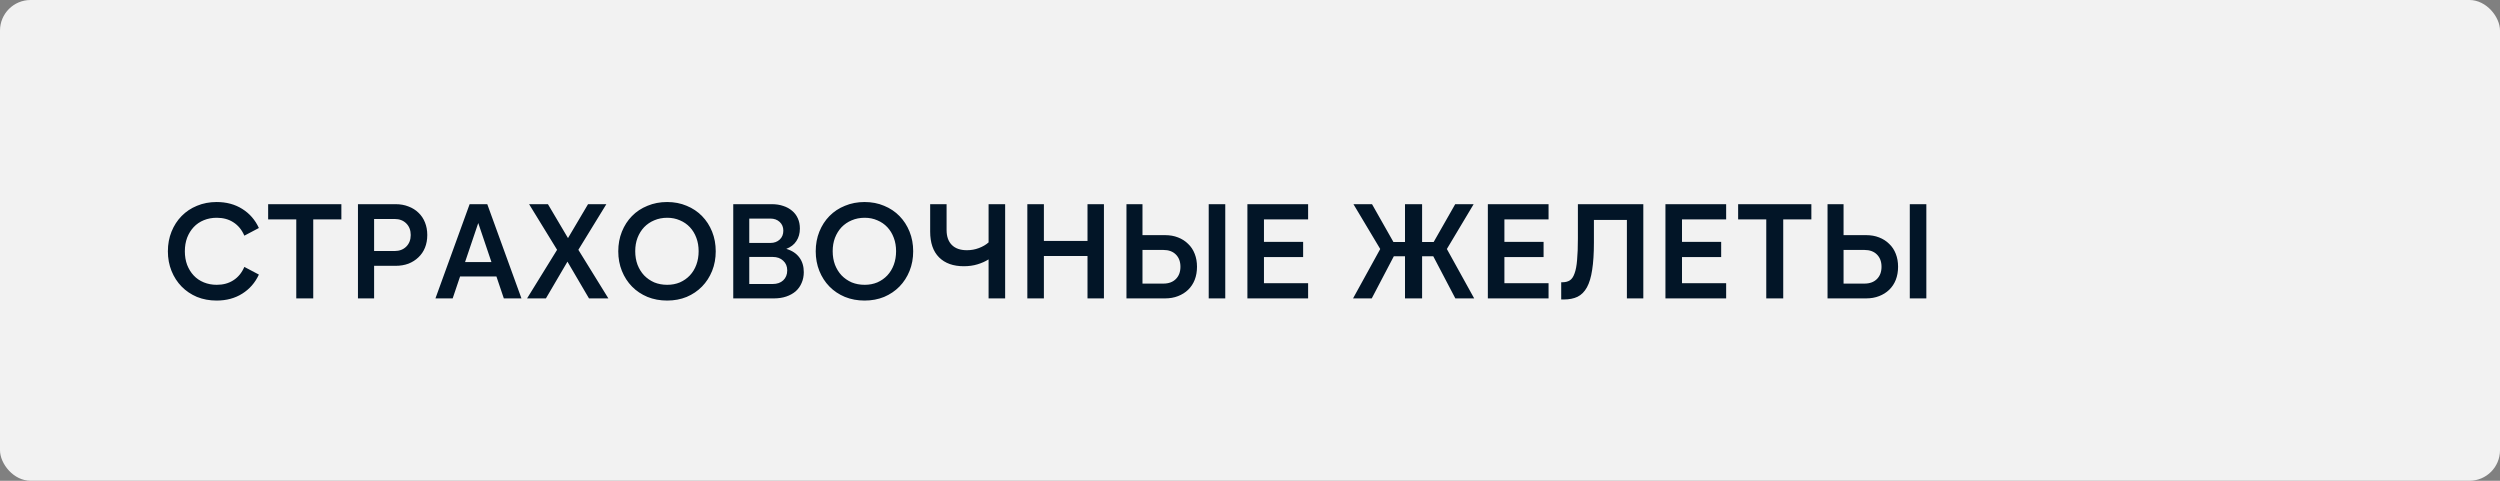 <?xml version="1.0" encoding="UTF-8"?> <svg xmlns="http://www.w3.org/2000/svg" width="260" height="50" viewBox="0 0 260 50" fill="none"><rect x="0" y="0" width="260" height="50" fill="#808080" stroke="none"/><rect width="260" height="50" rx="3.179" fill="#F2F2F2"></rect><path d="M22.528 31.258C21.791 31.258 21.109 31.132 20.484 30.88C19.868 30.618 19.336 30.259 18.888 29.802C18.44 29.344 18.09 28.803 17.838 28.178C17.586 27.552 17.46 26.871 17.46 26.134C17.46 25.396 17.586 24.715 17.838 24.09C18.09 23.464 18.44 22.923 18.888 22.466C19.336 22.008 19.868 21.654 20.484 21.402C21.109 21.14 21.791 21.01 22.528 21.01C23.545 21.01 24.432 21.248 25.188 21.724C25.953 22.2 26.532 22.862 26.924 23.712L25.412 24.51C25.151 23.903 24.773 23.441 24.278 23.124C23.793 22.806 23.214 22.648 22.542 22.648C22.057 22.648 21.609 22.732 21.198 22.9C20.787 23.068 20.437 23.306 20.148 23.614C19.859 23.922 19.63 24.29 19.462 24.72C19.303 25.149 19.224 25.62 19.224 26.134C19.224 26.647 19.303 27.118 19.462 27.548C19.63 27.977 19.859 28.346 20.148 28.654C20.437 28.962 20.787 29.2 21.198 29.368C21.609 29.536 22.057 29.62 22.542 29.62C23.214 29.62 23.793 29.461 24.278 29.144C24.773 28.826 25.151 28.364 25.412 27.758L26.924 28.556C26.532 29.405 25.953 30.068 25.188 30.544C24.432 31.02 23.545 31.258 22.528 31.258ZM35.503 21.234V22.816H32.577V31.034H30.813V22.816H27.887V21.234H35.503ZM38.907 26.106H41.035C41.539 26.106 41.945 25.952 42.253 25.644C42.561 25.336 42.715 24.934 42.715 24.44C42.715 23.945 42.561 23.544 42.253 23.236C41.945 22.928 41.539 22.774 41.035 22.774H38.907V26.106ZM37.227 31.034V21.234H41.133C41.628 21.234 42.076 21.313 42.477 21.472C42.879 21.621 43.224 21.836 43.513 22.116C43.812 22.396 44.041 22.736 44.199 23.138C44.358 23.53 44.437 23.964 44.437 24.44C44.437 24.925 44.358 25.364 44.199 25.756C44.041 26.148 43.812 26.484 43.513 26.764C43.224 27.044 42.879 27.263 42.477 27.422C42.076 27.571 41.628 27.646 41.133 27.646H38.907V31.034H37.227ZM48.366 27.254H51.11L49.738 23.194L48.366 27.254ZM50.676 21.234L54.232 31.034H52.398L51.628 28.752H47.848L47.078 31.034H45.286L48.842 21.234H50.676ZM54.815 31.034L57.937 25.98L55.025 21.234H56.985L59.071 24.762L61.157 21.234H63.061L60.149 25.98L63.271 31.034H61.255L59.015 27.212L56.775 31.034H54.815ZM69.382 31.258C68.645 31.258 67.963 31.132 67.338 30.88C66.713 30.618 66.176 30.259 65.728 29.802C65.28 29.344 64.93 28.803 64.678 28.178C64.426 27.552 64.3 26.871 64.3 26.134C64.3 25.396 64.426 24.715 64.678 24.09C64.93 23.464 65.28 22.923 65.728 22.466C66.176 22.008 66.713 21.654 67.338 21.402C67.963 21.14 68.645 21.01 69.382 21.01C70.119 21.01 70.796 21.14 71.412 21.402C72.028 21.654 72.56 22.008 73.008 22.466C73.456 22.923 73.806 23.464 74.058 24.09C74.31 24.715 74.436 25.396 74.436 26.134C74.436 26.871 74.31 27.552 74.058 28.178C73.806 28.803 73.456 29.344 73.008 29.802C72.56 30.259 72.028 30.618 71.412 30.88C70.796 31.132 70.119 31.258 69.382 31.258ZM69.396 29.62C69.872 29.62 70.311 29.536 70.712 29.368C71.113 29.19 71.459 28.948 71.748 28.64C72.037 28.332 72.261 27.963 72.42 27.534C72.579 27.104 72.658 26.633 72.658 26.12C72.658 25.616 72.579 25.154 72.42 24.734C72.261 24.304 72.037 23.936 71.748 23.628C71.459 23.32 71.113 23.082 70.712 22.914C70.311 22.736 69.872 22.648 69.396 22.648C68.901 22.648 68.449 22.736 68.038 22.914C67.637 23.082 67.287 23.32 66.988 23.628C66.699 23.936 66.47 24.304 66.302 24.734C66.143 25.154 66.064 25.616 66.064 26.12C66.064 26.633 66.143 27.104 66.302 27.534C66.47 27.963 66.699 28.332 66.988 28.64C67.287 28.948 67.637 29.19 68.038 29.368C68.449 29.536 68.901 29.62 69.396 29.62ZM77.924 26.722V29.536H80.36C80.817 29.536 81.181 29.41 81.452 29.158C81.732 28.896 81.872 28.551 81.872 28.122C81.872 27.702 81.732 27.366 81.452 27.114C81.181 26.852 80.817 26.722 80.36 26.722H77.924ZM77.924 25.266H80.122C80.514 25.266 80.836 25.149 81.088 24.916C81.34 24.682 81.466 24.374 81.466 23.992C81.466 23.618 81.34 23.315 81.088 23.082C80.836 22.848 80.514 22.732 80.122 22.732H77.924V25.266ZM76.258 21.234H80.262C80.7 21.234 81.097 21.294 81.452 21.416C81.806 21.528 82.114 21.696 82.376 21.92C82.637 22.134 82.838 22.4 82.978 22.718C83.118 23.026 83.188 23.376 83.188 23.768C83.188 24.272 83.066 24.706 82.824 25.07C82.59 25.434 82.24 25.704 81.774 25.882C82.371 26.059 82.824 26.358 83.132 26.778C83.44 27.188 83.594 27.697 83.594 28.304C83.594 28.714 83.519 29.088 83.37 29.424C83.23 29.76 83.024 30.049 82.754 30.292C82.483 30.525 82.156 30.707 81.774 30.838C81.391 30.968 80.962 31.034 80.486 31.034H76.258V21.234ZM89.917 31.258C89.18 31.258 88.498 31.132 87.873 30.88C87.248 30.618 86.711 30.259 86.263 29.802C85.815 29.344 85.465 28.803 85.213 28.178C84.961 27.552 84.835 26.871 84.835 26.134C84.835 25.396 84.961 24.715 85.213 24.09C85.465 23.464 85.815 22.923 86.263 22.466C86.711 22.008 87.248 21.654 87.873 21.402C88.498 21.14 89.18 21.01 89.917 21.01C90.654 21.01 91.331 21.14 91.947 21.402C92.563 21.654 93.095 22.008 93.543 22.466C93.991 22.923 94.341 23.464 94.593 24.09C94.845 24.715 94.971 25.396 94.971 26.134C94.971 26.871 94.845 27.552 94.593 28.178C94.341 28.803 93.991 29.344 93.543 29.802C93.095 30.259 92.563 30.618 91.947 30.88C91.331 31.132 90.654 31.258 89.917 31.258ZM89.931 29.62C90.407 29.62 90.846 29.536 91.247 29.368C91.648 29.19 91.994 28.948 92.283 28.64C92.572 28.332 92.796 27.963 92.955 27.534C93.114 27.104 93.193 26.633 93.193 26.12C93.193 25.616 93.114 25.154 92.955 24.734C92.796 24.304 92.572 23.936 92.283 23.628C91.994 23.32 91.648 23.082 91.247 22.914C90.846 22.736 90.407 22.648 89.931 22.648C89.436 22.648 88.984 22.736 88.573 22.914C88.172 23.082 87.822 23.32 87.523 23.628C87.234 23.936 87.005 24.304 86.837 24.734C86.678 25.154 86.599 25.616 86.599 26.12C86.599 26.633 86.678 27.104 86.837 27.534C87.005 27.963 87.234 28.332 87.523 28.64C87.822 28.948 88.172 29.19 88.573 29.368C88.984 29.536 89.436 29.62 89.931 29.62ZM104.535 31.034H102.813V26.974C102.477 27.188 102.09 27.361 101.651 27.492C101.222 27.622 100.75 27.688 100.237 27.688C99.135 27.688 98.277 27.38 97.661 26.764C97.045 26.148 96.737 25.252 96.737 24.076V21.234H98.445V23.922C98.445 24.594 98.627 25.112 98.991 25.476C99.355 25.84 99.877 26.022 100.559 26.022C100.998 26.022 101.413 25.947 101.805 25.798C102.206 25.648 102.542 25.452 102.813 25.21V21.234H104.535V31.034ZM106.843 21.234H108.565V25.056H113.101V21.234H114.809V31.034H113.101V26.624H108.565V31.034H106.843V21.234ZM117.152 21.234H118.818V24.454H121.156C121.66 24.454 122.113 24.533 122.514 24.692C122.925 24.85 123.275 25.074 123.564 25.364C123.863 25.644 124.092 25.989 124.25 26.4C124.409 26.801 124.488 27.249 124.488 27.744C124.488 28.238 124.409 28.691 124.25 29.102C124.092 29.503 123.863 29.848 123.564 30.138C123.275 30.418 122.925 30.637 122.514 30.796C122.113 30.954 121.66 31.034 121.156 31.034H117.152V21.234ZM118.818 25.994V29.494H120.988C121.539 29.494 121.973 29.335 122.29 29.018C122.608 28.7 122.766 28.276 122.766 27.744C122.766 27.212 122.608 26.787 122.29 26.47C121.973 26.152 121.539 25.994 120.988 25.994H118.818ZM127.428 21.234V31.034H125.706V21.234H127.428ZM129.73 21.234H136.044V22.816H131.452V25.154H135.526V26.736H131.452V29.452H136.044V31.034H129.73V21.234ZM151.356 31.034L149.06 26.652H147.898V31.034H146.12V26.652H144.958L142.662 31.034H140.716L143.544 25.896L140.758 21.234H142.69L144.916 25.168H146.12V21.234H147.898V25.168H149.102L151.342 21.234H153.26L150.474 25.896L153.316 31.034H151.356ZM154.736 21.234H161.05V22.816H156.458V25.154H160.532V26.736H156.458V29.452H161.05V31.034H154.736V21.234ZM162.365 29.354H162.505C162.804 29.354 163.056 29.288 163.261 29.158C163.466 29.027 163.63 28.789 163.751 28.444C163.882 28.098 163.97 27.632 164.017 27.044C164.073 26.456 164.101 25.704 164.101 24.79V21.234H170.905V31.034H169.197V22.872H165.767V25.224C165.767 26.353 165.706 27.3 165.585 28.066C165.473 28.822 165.291 29.428 165.039 29.886C164.787 30.343 164.46 30.67 164.059 30.866C163.667 31.052 163.191 31.146 162.631 31.146H162.365V29.354ZM173.206 21.234H179.52V22.816H174.928V25.154H179.002V26.736H174.928V29.452H179.52V31.034H173.206V21.234ZM188.382 21.234V22.816H185.456V31.034H183.692V22.816H180.766V21.234H188.382ZM190.064 21.234H191.73V24.454H194.068C194.572 24.454 195.025 24.533 195.426 24.692C195.837 24.85 196.187 25.074 196.476 25.364C196.775 25.644 197.004 25.989 197.162 26.4C197.321 26.801 197.4 27.249 197.4 27.744C197.4 28.238 197.321 28.691 197.162 29.102C197.004 29.503 196.775 29.848 196.476 30.138C196.187 30.418 195.837 30.637 195.426 30.796C195.025 30.954 194.572 31.034 194.068 31.034H190.064V21.234ZM191.73 25.994V29.494H193.9C194.451 29.494 194.885 29.335 195.202 29.018C195.52 28.7 195.678 28.276 195.678 27.744C195.678 27.212 195.52 26.787 195.202 26.47C194.885 26.152 194.451 25.994 193.9 25.994H191.73ZM200.34 21.234V31.034H198.618V21.234H200.34Z" fill="#021527"></path></svg> 